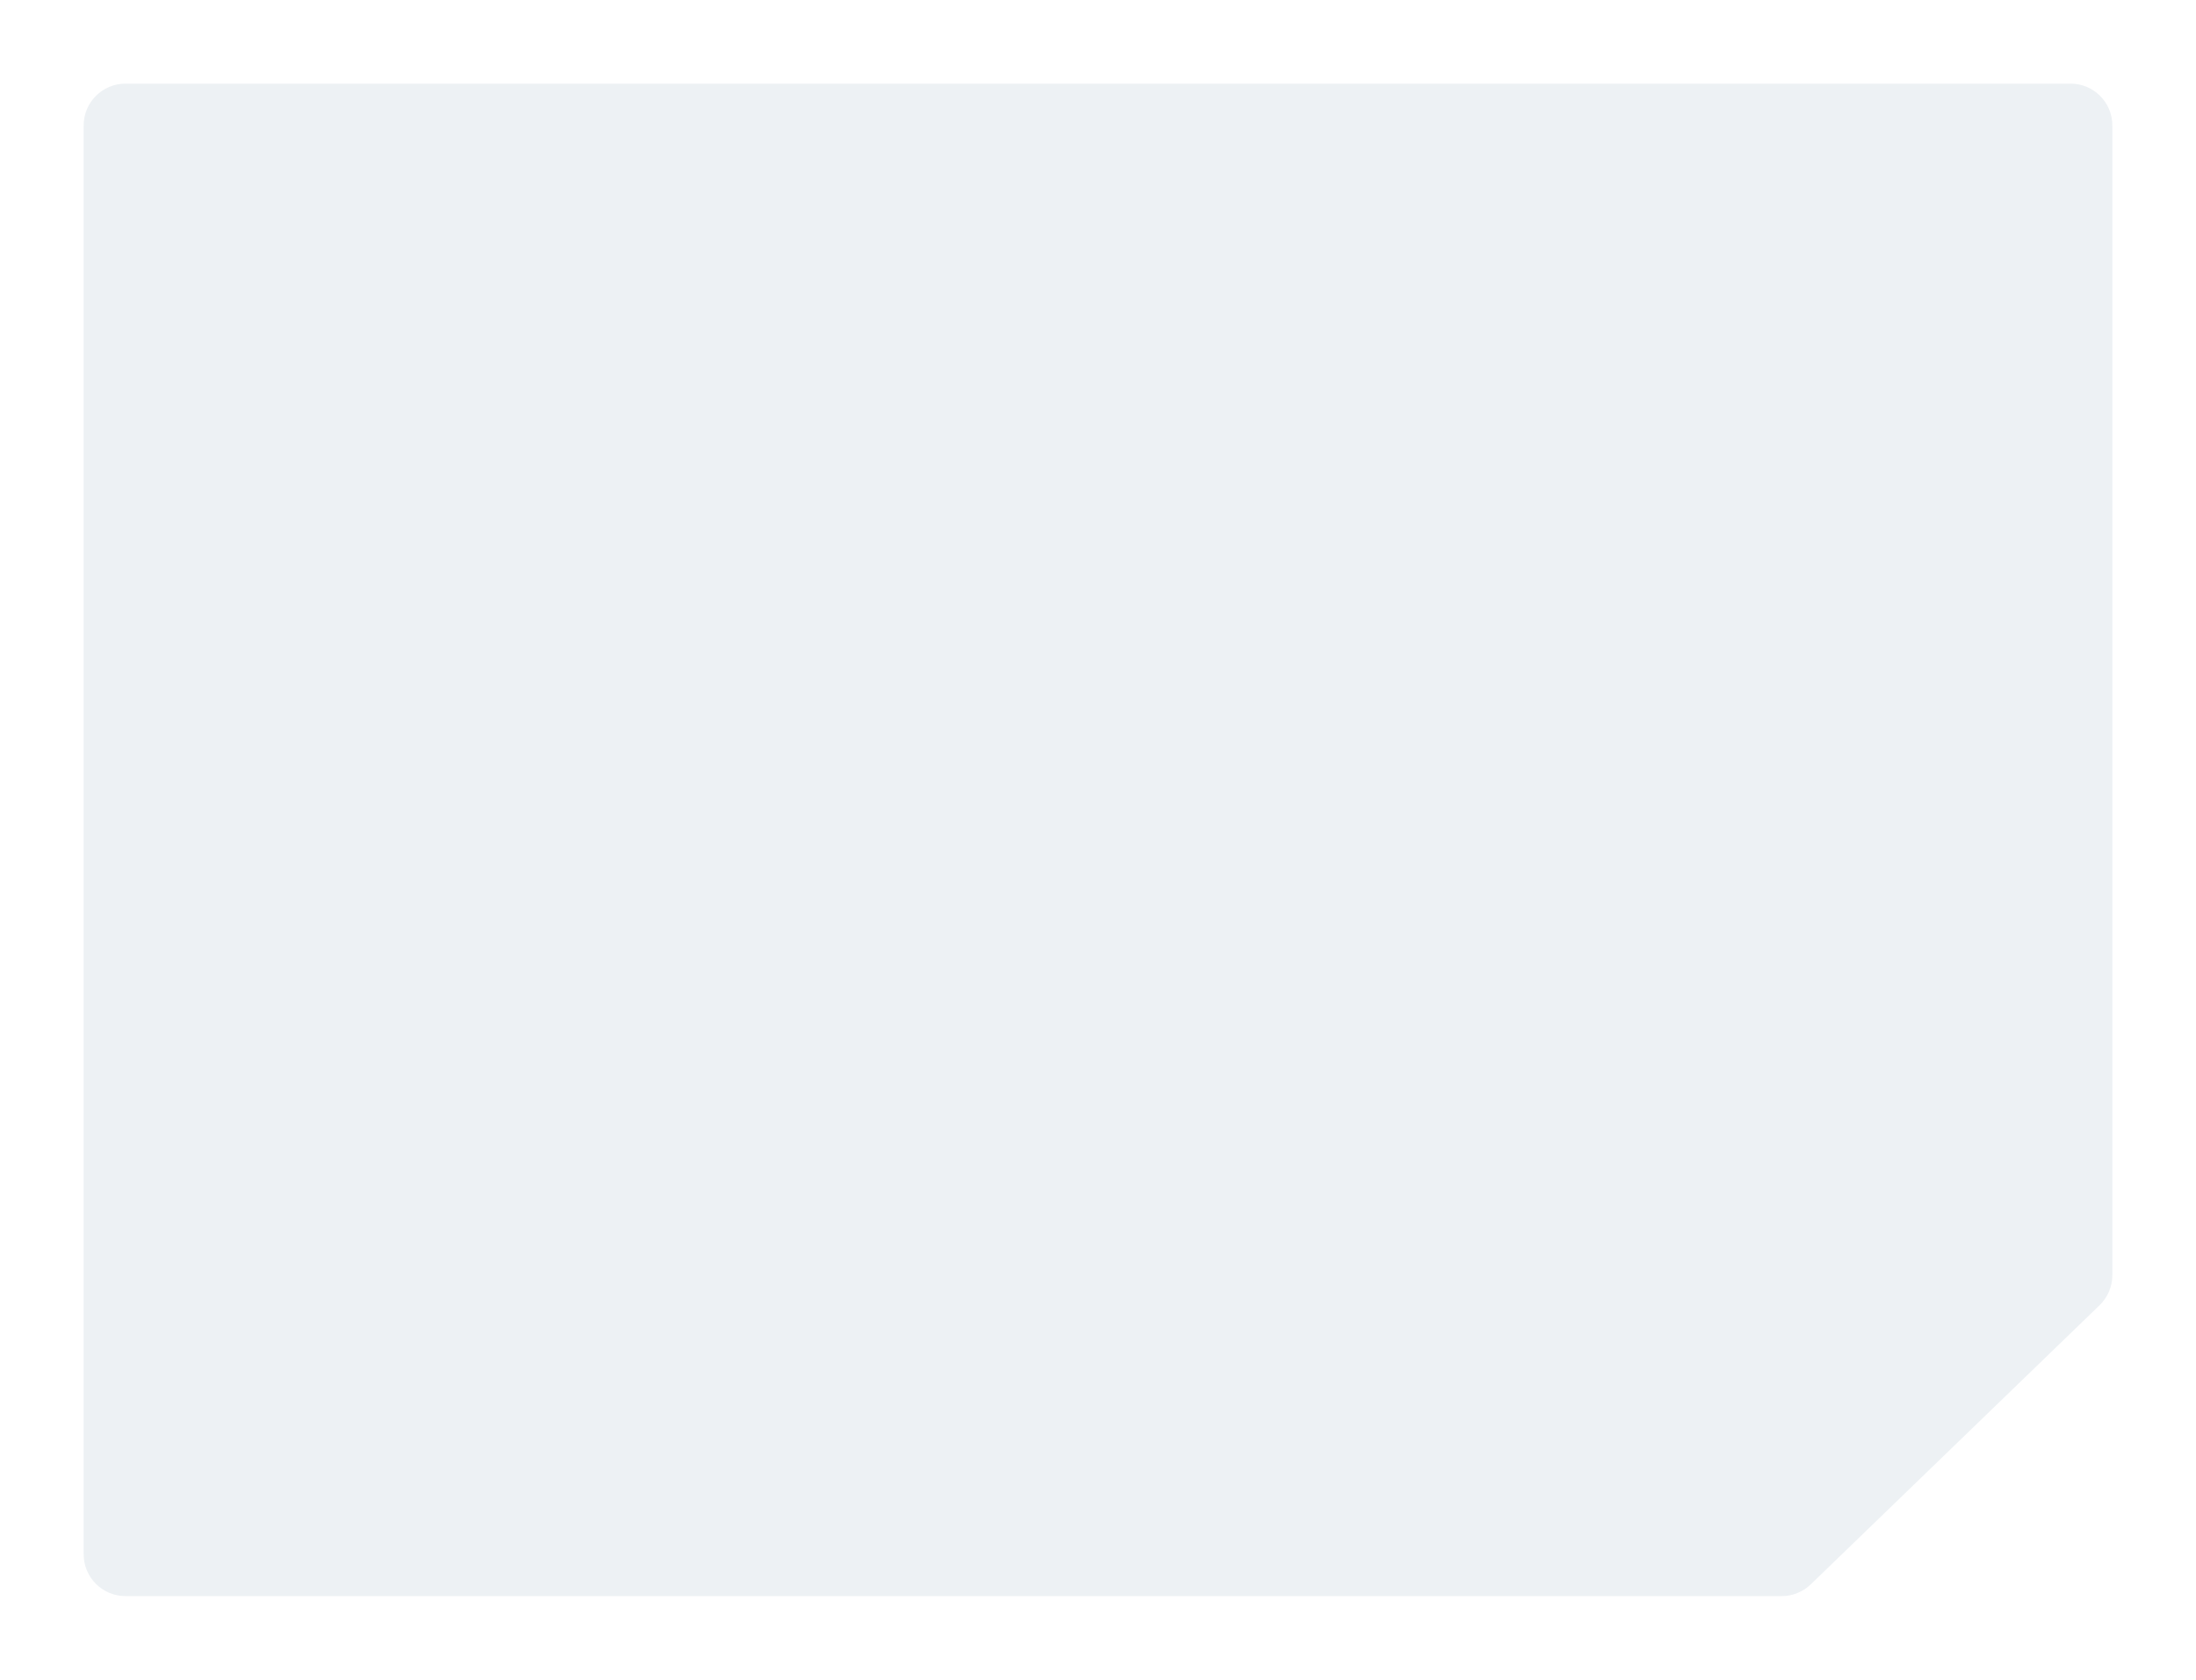 <?xml version="1.0" encoding="UTF-8"?> <svg xmlns="http://www.w3.org/2000/svg" width="315" height="241" viewBox="0 0 315 241" fill="none"><g filter="url(#filter0_dii_1917_3528)"><path d="M12 6V211C12 214.314 14.686 217 18 217H200.5H233H255.574C257.13 217 258.625 216.395 259.744 215.314L301.17 175.269C302.34 174.138 303 172.582 303 170.955V6C303 2.686 300.314 0 297 0H18C14.686 0 12 2.686 12 6Z" fill="#EDF1F4"></path></g><defs><filter id="filter0_dii_1917_3528" x="0" y="-6" width="315" height="247" filterUnits="userSpaceOnUse" color-interpolation-filters="sRGB"><feFlood flood-opacity="0" result="BackgroundImageFix"></feFlood><feColorMatrix in="SourceAlpha" type="matrix" values="0 0 0 0 0 0 0 0 0 0 0 0 0 0 0 0 0 0 127 0" result="hardAlpha"></feColorMatrix><feOffset dy="12"></feOffset><feGaussianBlur stdDeviation="6"></feGaussianBlur><feColorMatrix type="matrix" values="0 0 0 0 0 0 0 0 0 0.325 0 0 0 0 0.49 0 0 0 0.1 0"></feColorMatrix><feBlend mode="normal" in2="BackgroundImageFix" result="effect1_dropShadow_1917_3528"></feBlend><feBlend mode="normal" in="SourceGraphic" in2="effect1_dropShadow_1917_3528" result="shape"></feBlend><feColorMatrix in="SourceAlpha" type="matrix" values="0 0 0 0 0 0 0 0 0 0 0 0 0 0 0 0 0 0 127 0" result="hardAlpha"></feColorMatrix><feOffset dy="6"></feOffset><feGaussianBlur stdDeviation="7"></feGaussianBlur><feComposite in2="hardAlpha" operator="arithmetic" k2="-1" k3="1"></feComposite><feColorMatrix type="matrix" values="0 0 0 0 1 0 0 0 0 1 0 0 0 0 1 0 0 0 0.2 0"></feColorMatrix><feBlend mode="normal" in2="shape" result="effect2_innerShadow_1917_3528"></feBlend><feColorMatrix in="SourceAlpha" type="matrix" values="0 0 0 0 0 0 0 0 0 0 0 0 0 0 0 0 0 0 127 0" result="hardAlpha"></feColorMatrix><feOffset dy="-6"></feOffset><feGaussianBlur stdDeviation="7"></feGaussianBlur><feComposite in2="hardAlpha" operator="arithmetic" k2="-1" k3="1"></feComposite><feColorMatrix type="matrix" values="0 0 0 0 1 0 0 0 0 1 0 0 0 0 1 0 0 0 0.2 0"></feColorMatrix><feBlend mode="normal" in2="effect2_innerShadow_1917_3528" result="effect3_innerShadow_1917_3528"></feBlend></filter></defs></svg> 